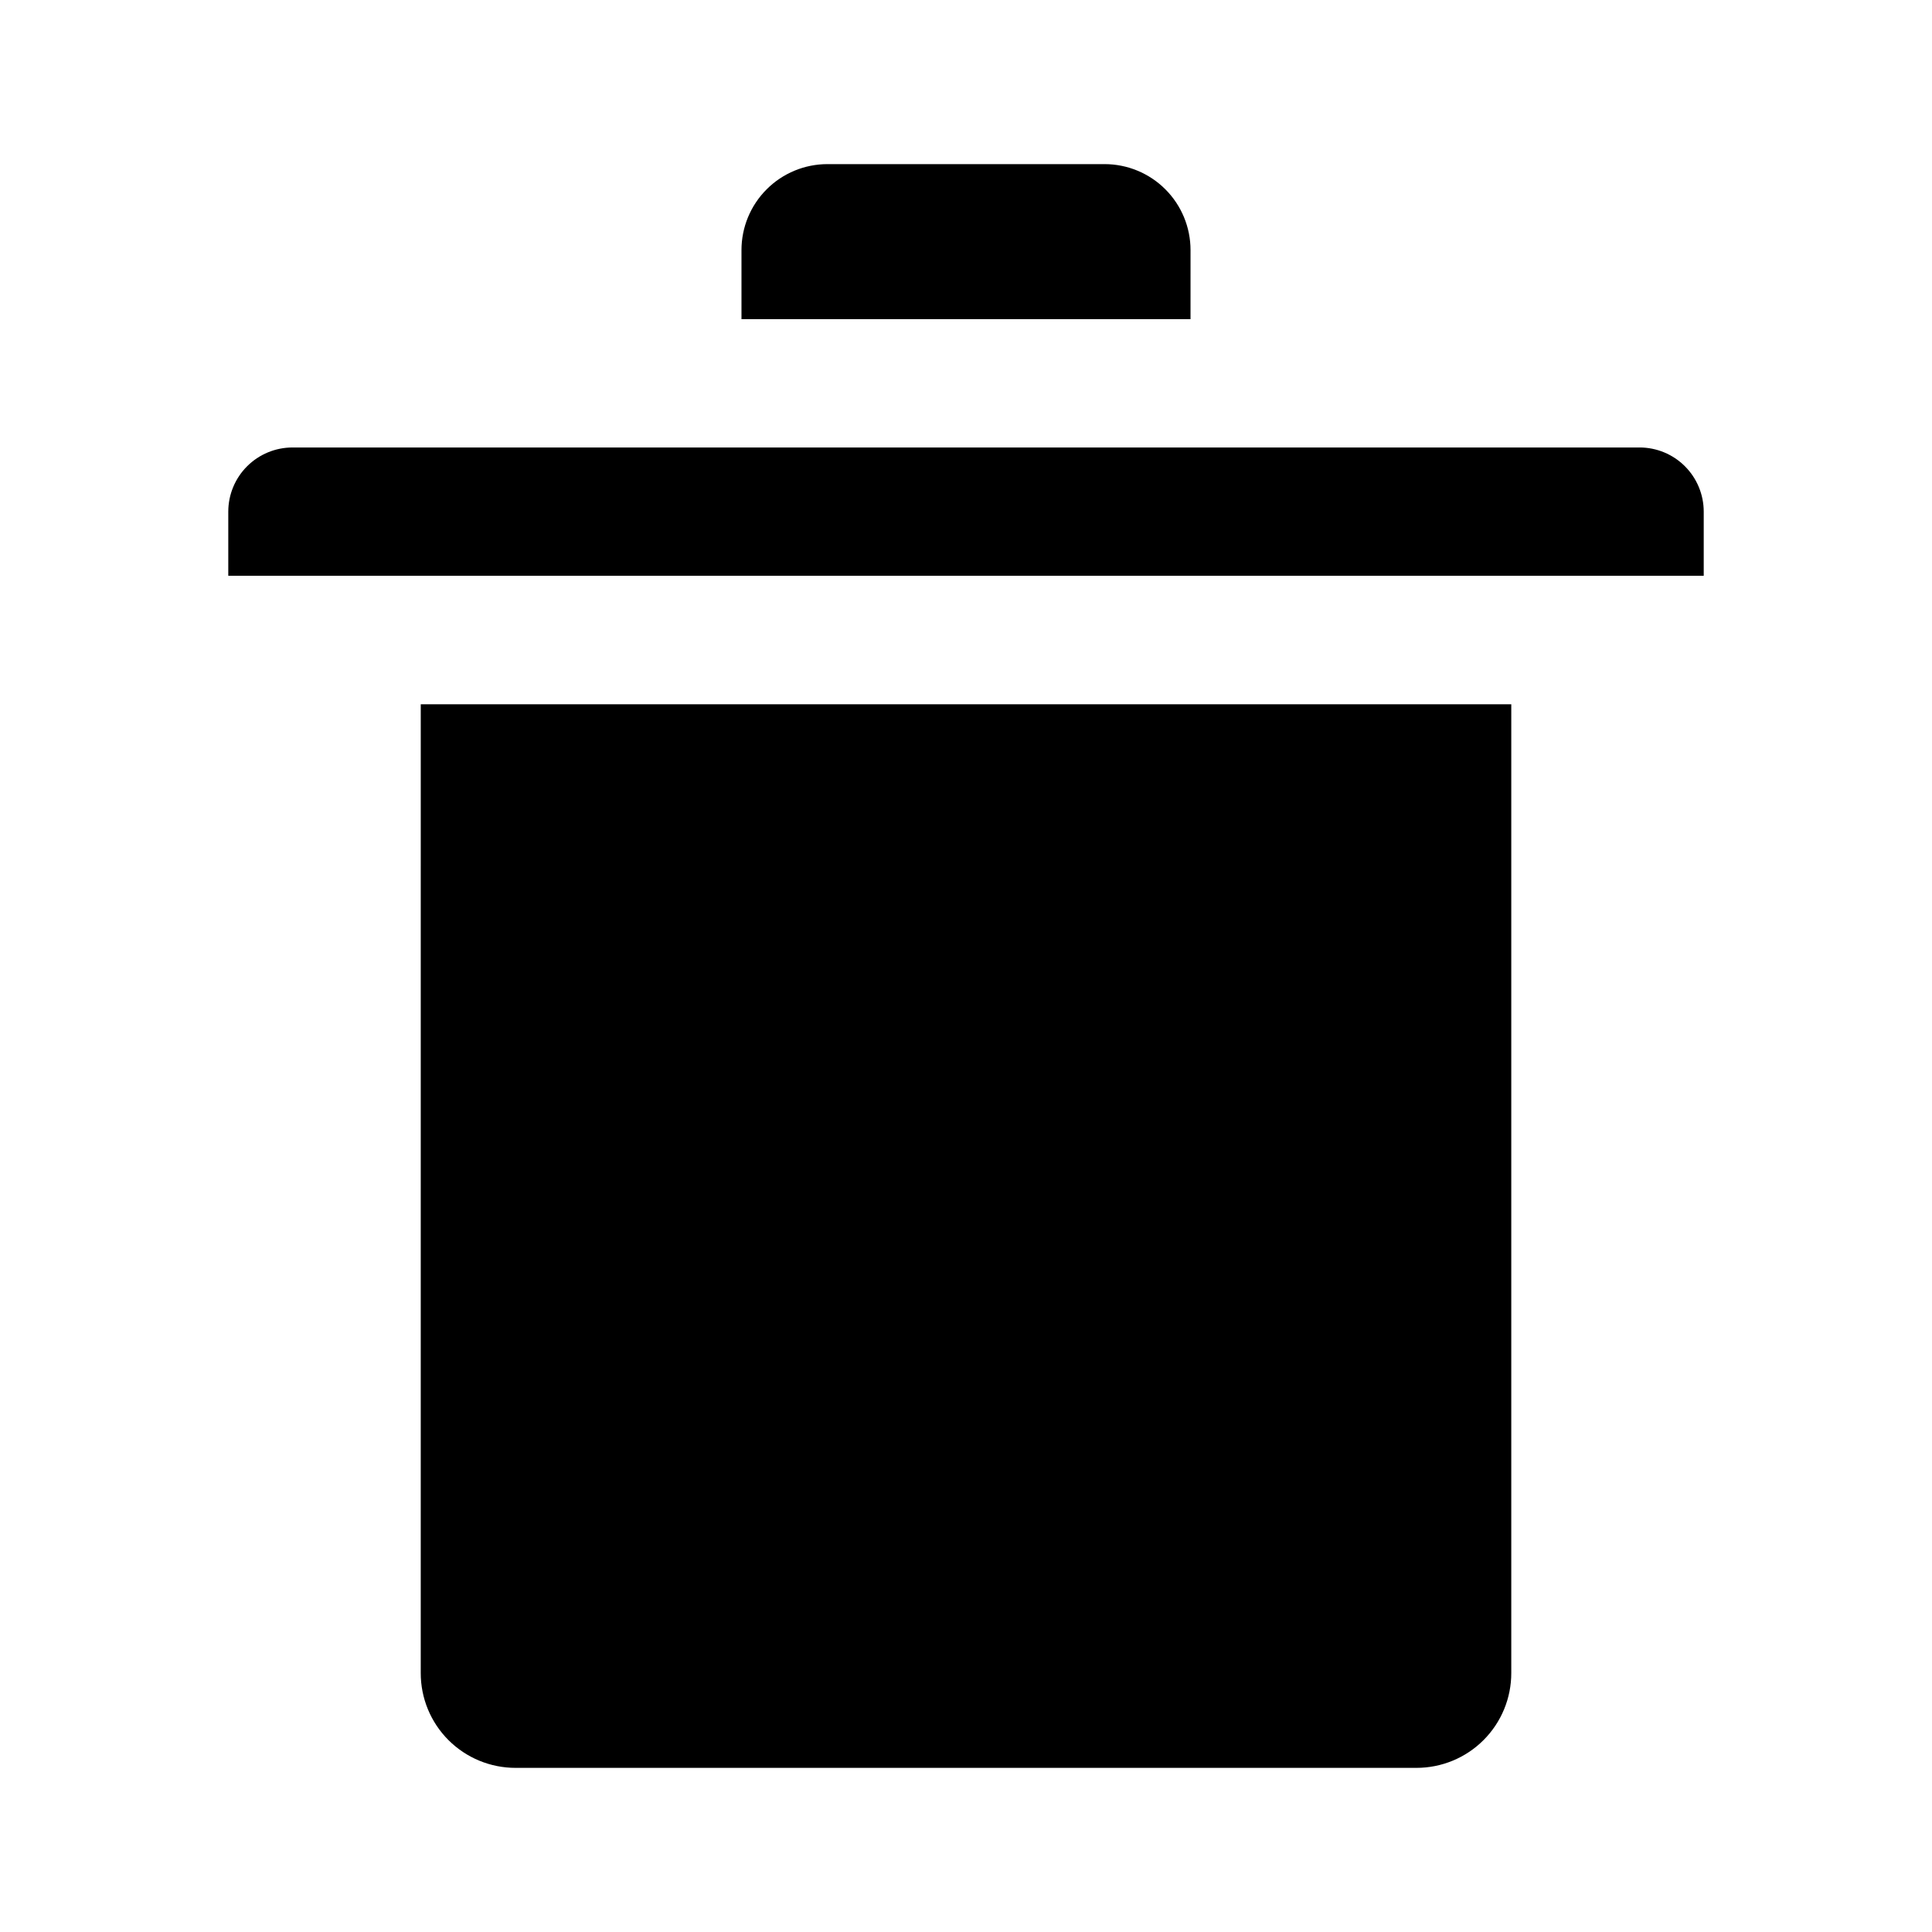 <?xml version="1.0" encoding="UTF-8"?>
<!-- Uploaded to: SVG Repo, www.svgrepo.com, Generator: SVG Repo Mixer Tools -->
<svg fill="#000000" width="800px" height="800px" version="1.1" viewBox="144 144 512 512" xmlns="http://www.w3.org/2000/svg">
 <path d="m459.5 228.58h-119v-18.309c0-6.043 2.402-11.836 6.676-16.105 4.269-4.273 10.066-6.672 16.105-6.672h73.441c6.043 0 11.836 2.398 16.109 6.672 4.269 4.269 6.672 10.062 6.672 16.105zm119 34.008h-357c-4.508 0.004-8.832 1.797-12.02 4.984-3.191 3.188-4.981 7.512-4.984 12.02v17.004h391.01v-17.004c0-4.508-1.793-8.836-4.981-12.023-3.188-3.191-7.512-4.984-12.023-4.984zm-323 324.75c-0.016 6.68 2.629 13.09 7.352 17.812 4.723 4.719 11.133 7.367 17.812 7.352h238.68c6.676 0.012 13.086-2.633 17.805-7.356 4.723-4.723 7.371-11.129 7.356-17.809v-256.7h-289z"/>
</svg>